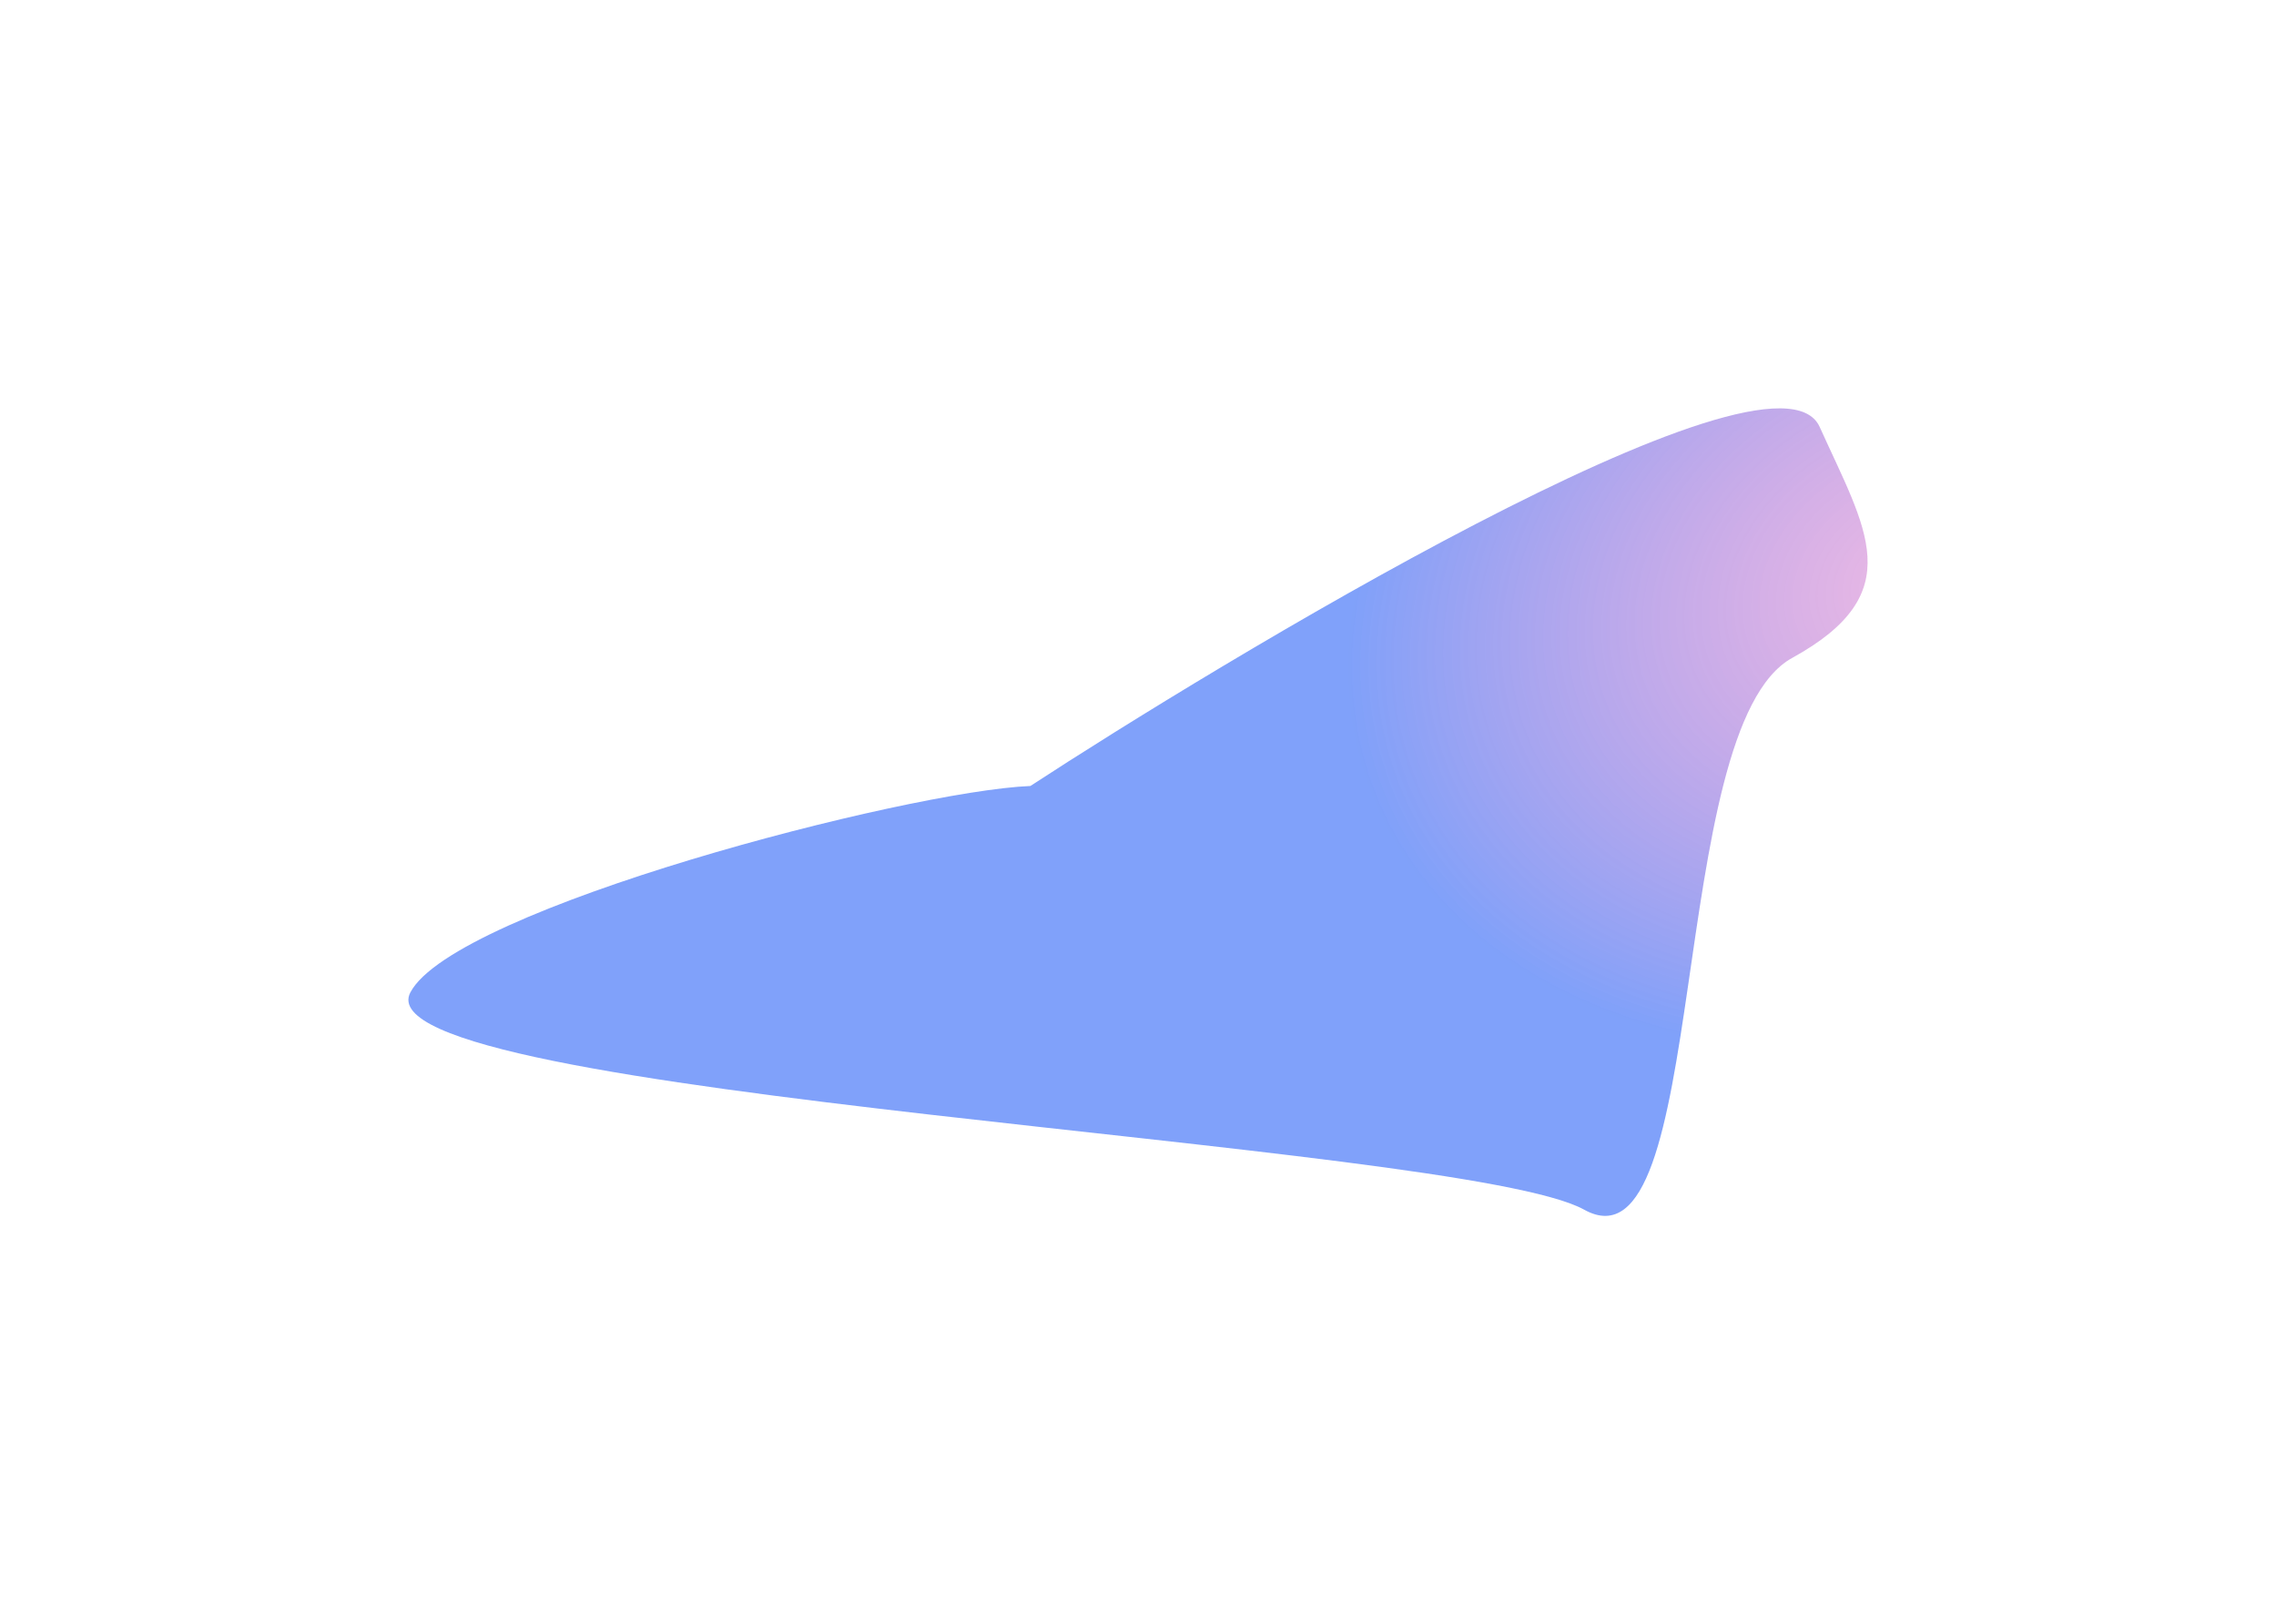 <?xml version="1.0" encoding="UTF-8"?> <svg xmlns="http://www.w3.org/2000/svg" width="992" height="708" viewBox="0 0 992 708" fill="none"> <g filter="url(#filter0_f_366_127)"> <path fill-rule="evenodd" clip-rule="evenodd" d="M449.1 342.606C527.894 291.112 773.149 141.823 793.11 186.101C813.193 230.65 832.538 258.498 781.136 286.78C725.485 317.399 745.827 558.133 690.427 527.275C637.099 497.571 154.858 478.205 178.867 432.574C198.048 396.119 395.521 344.733 449.1 342.606Z" fill="url(#paint0_radial_366_127)" fill-opacity="0.6"></path> </g> <defs> <filter id="filter0_f_366_127" x="0" y="0" width="992" height="708" filterUnits="userSpaceOnUse" color-interpolation-filters="sRGB"> <feFlood flood-opacity="0" result="BackgroundImageFix"></feFlood> <feBlend mode="normal" in="SourceGraphic" in2="BackgroundImageFix" result="shape"></feBlend> <feGaussianBlur stdDeviation="89" result="effect1_foregroundBlur_366_127"></feGaussianBlur> </filter> <radialGradient id="paint0_radial_366_127" cx="0" cy="0" r="1" gradientUnits="userSpaceOnUse" gradientTransform="translate(843.5 248.5) rotate(158.937) scale(510.084 381.904)"> <stop stop-color="#C22BAE" stop-opacity="0.54"></stop> <stop offset="0.517" stop-color="#2B62F6"></stop> <stop offset="1" stop-color="#2B62F6"></stop> </radialGradient> </defs> </svg> 